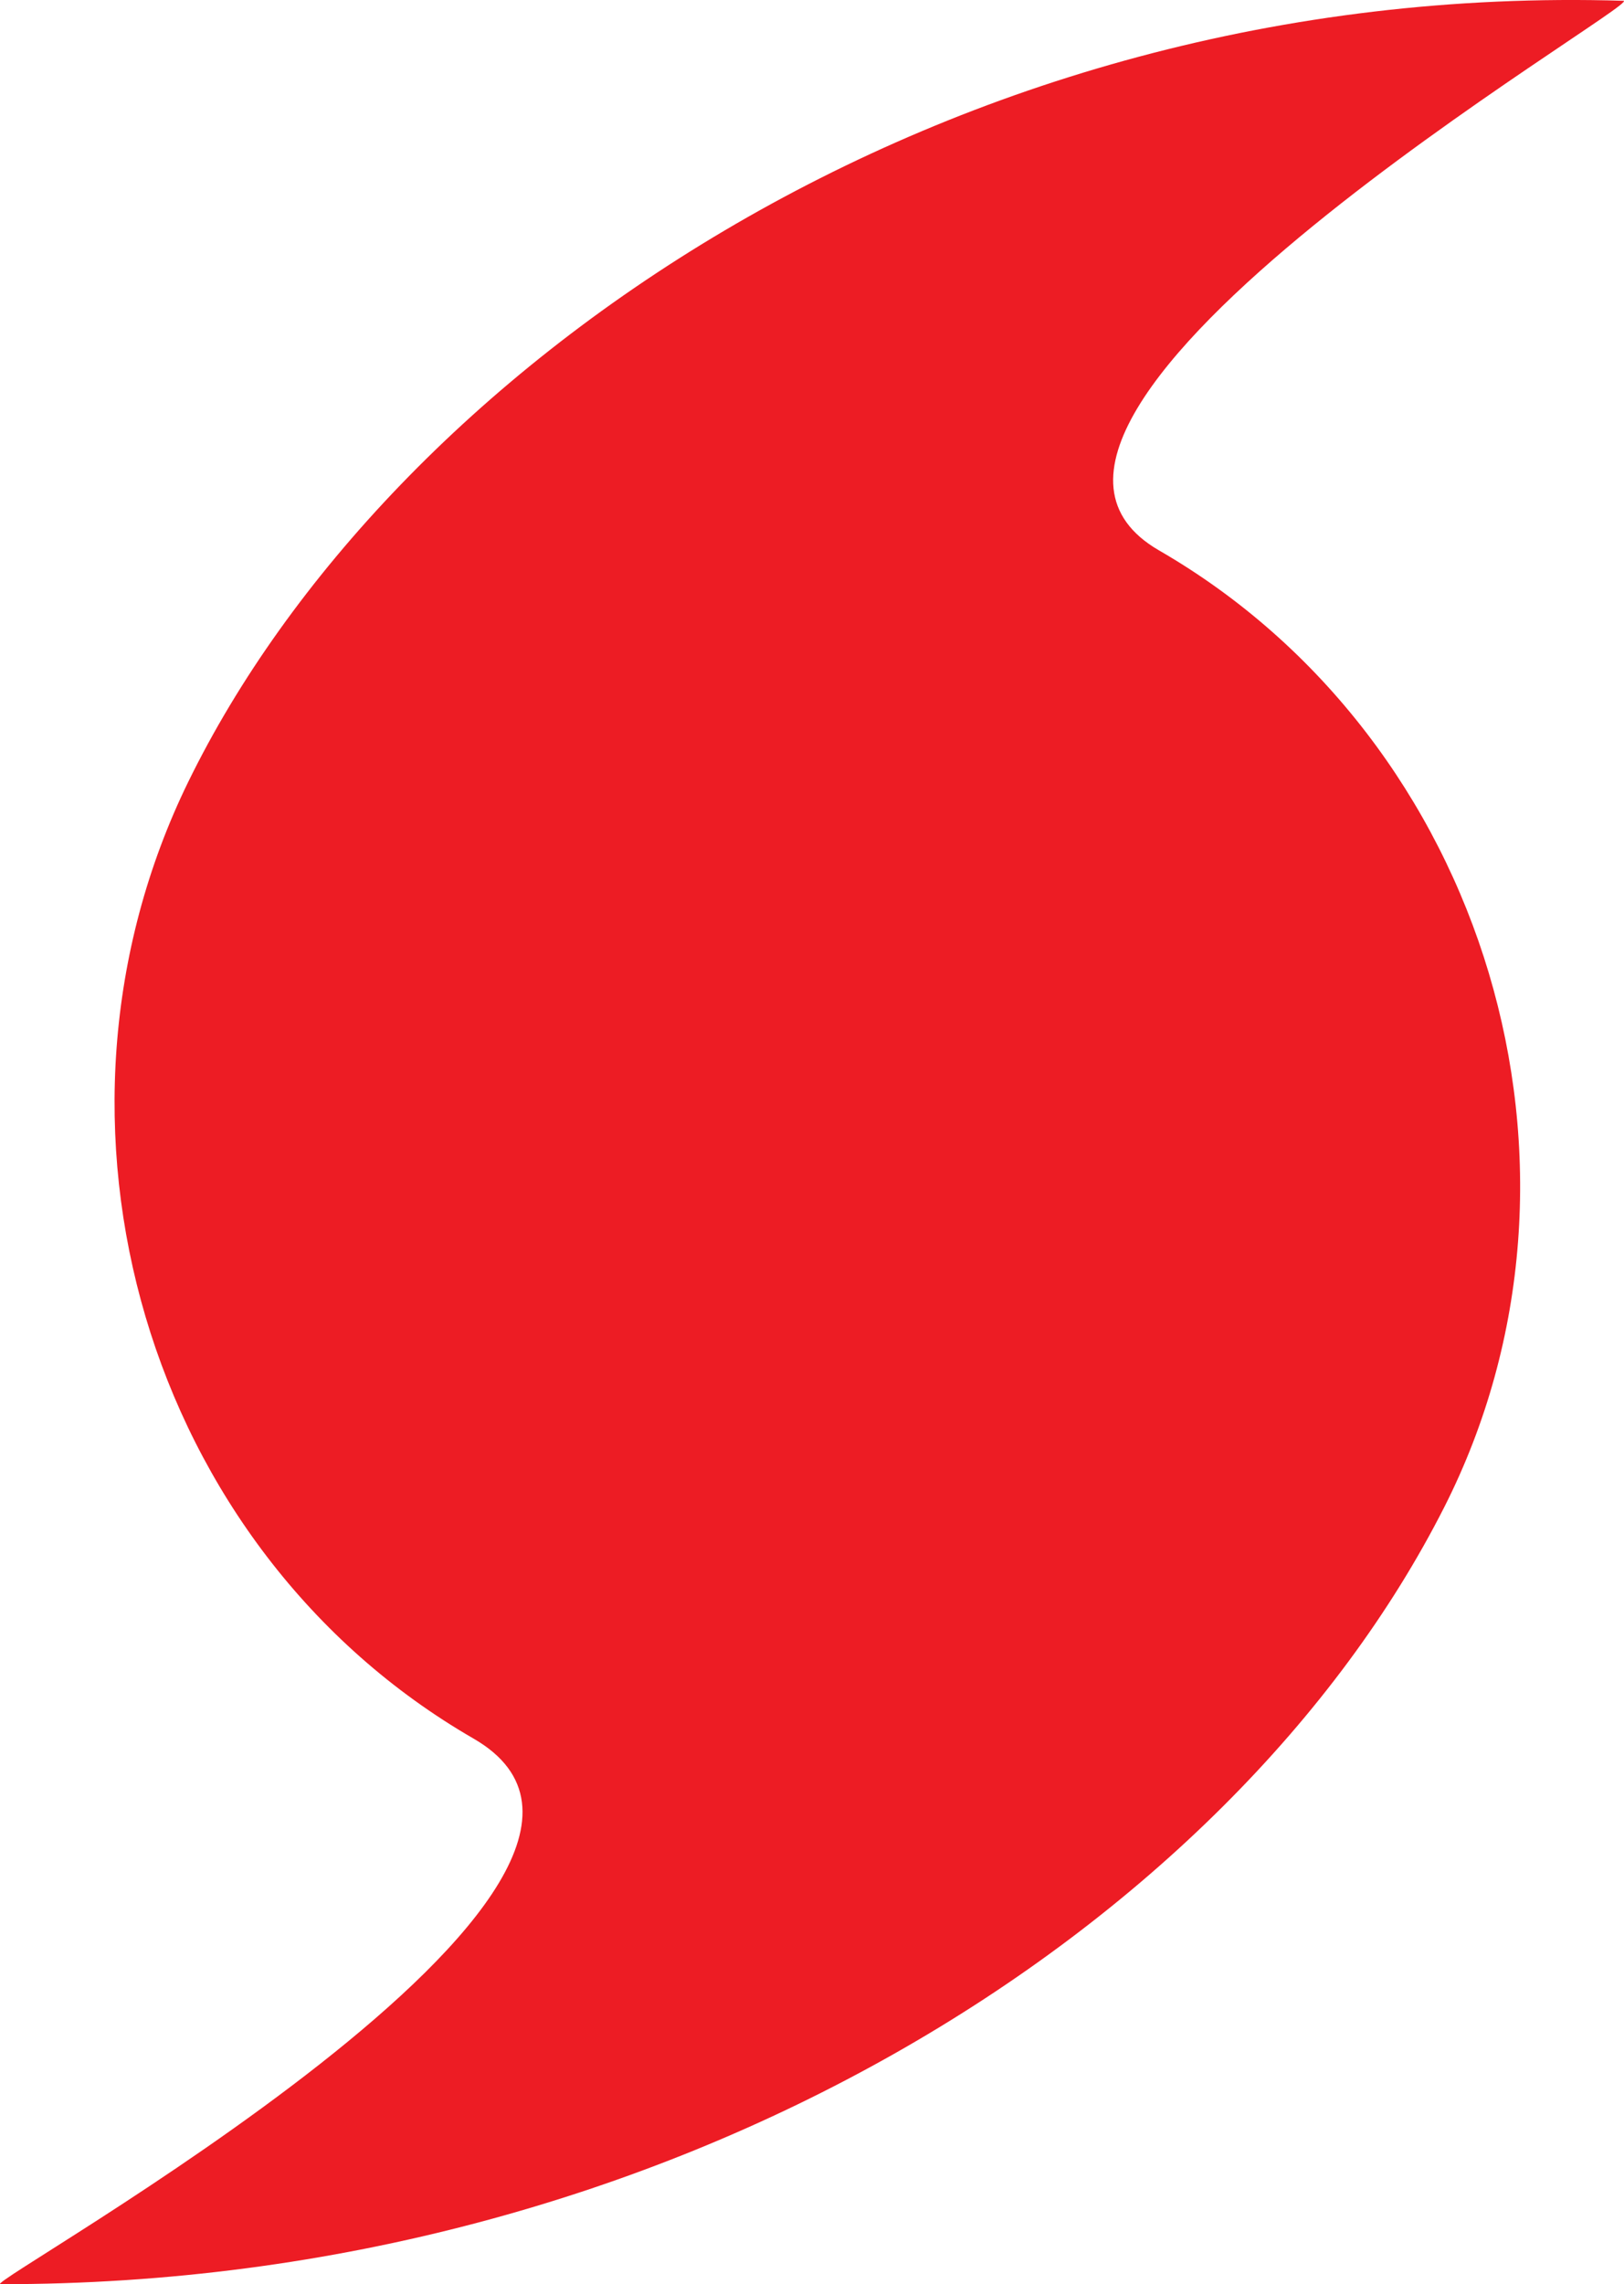 <?xml version="1.0" encoding="UTF-8"?>
<svg id="Layer_2" data-name="Layer 2" xmlns="http://www.w3.org/2000/svg" viewBox="0 0 455.13 639.78">
  <defs>
    <style>
      .cls-1 {
        fill: #ed1c24;
      }
    </style>
  </defs>
  <g id="Calque_1" data-name="Calque 1">
    <path class="cls-1" d="M404.75,422.16C344.9,540.18,188.17,639.96.11,639.78c-5.6-.02,200.47-113.65,132.59-152.82C40.8,433.89,6.14,314.27,52.78,218.95,108.63,104.8,263.52-5.63,454.97.22c6.5.2-194.96,116.53-130.14,153.95,91.89,53.05,127.92,173.36,79.92,267.99Z"/>
  </g>
</svg>